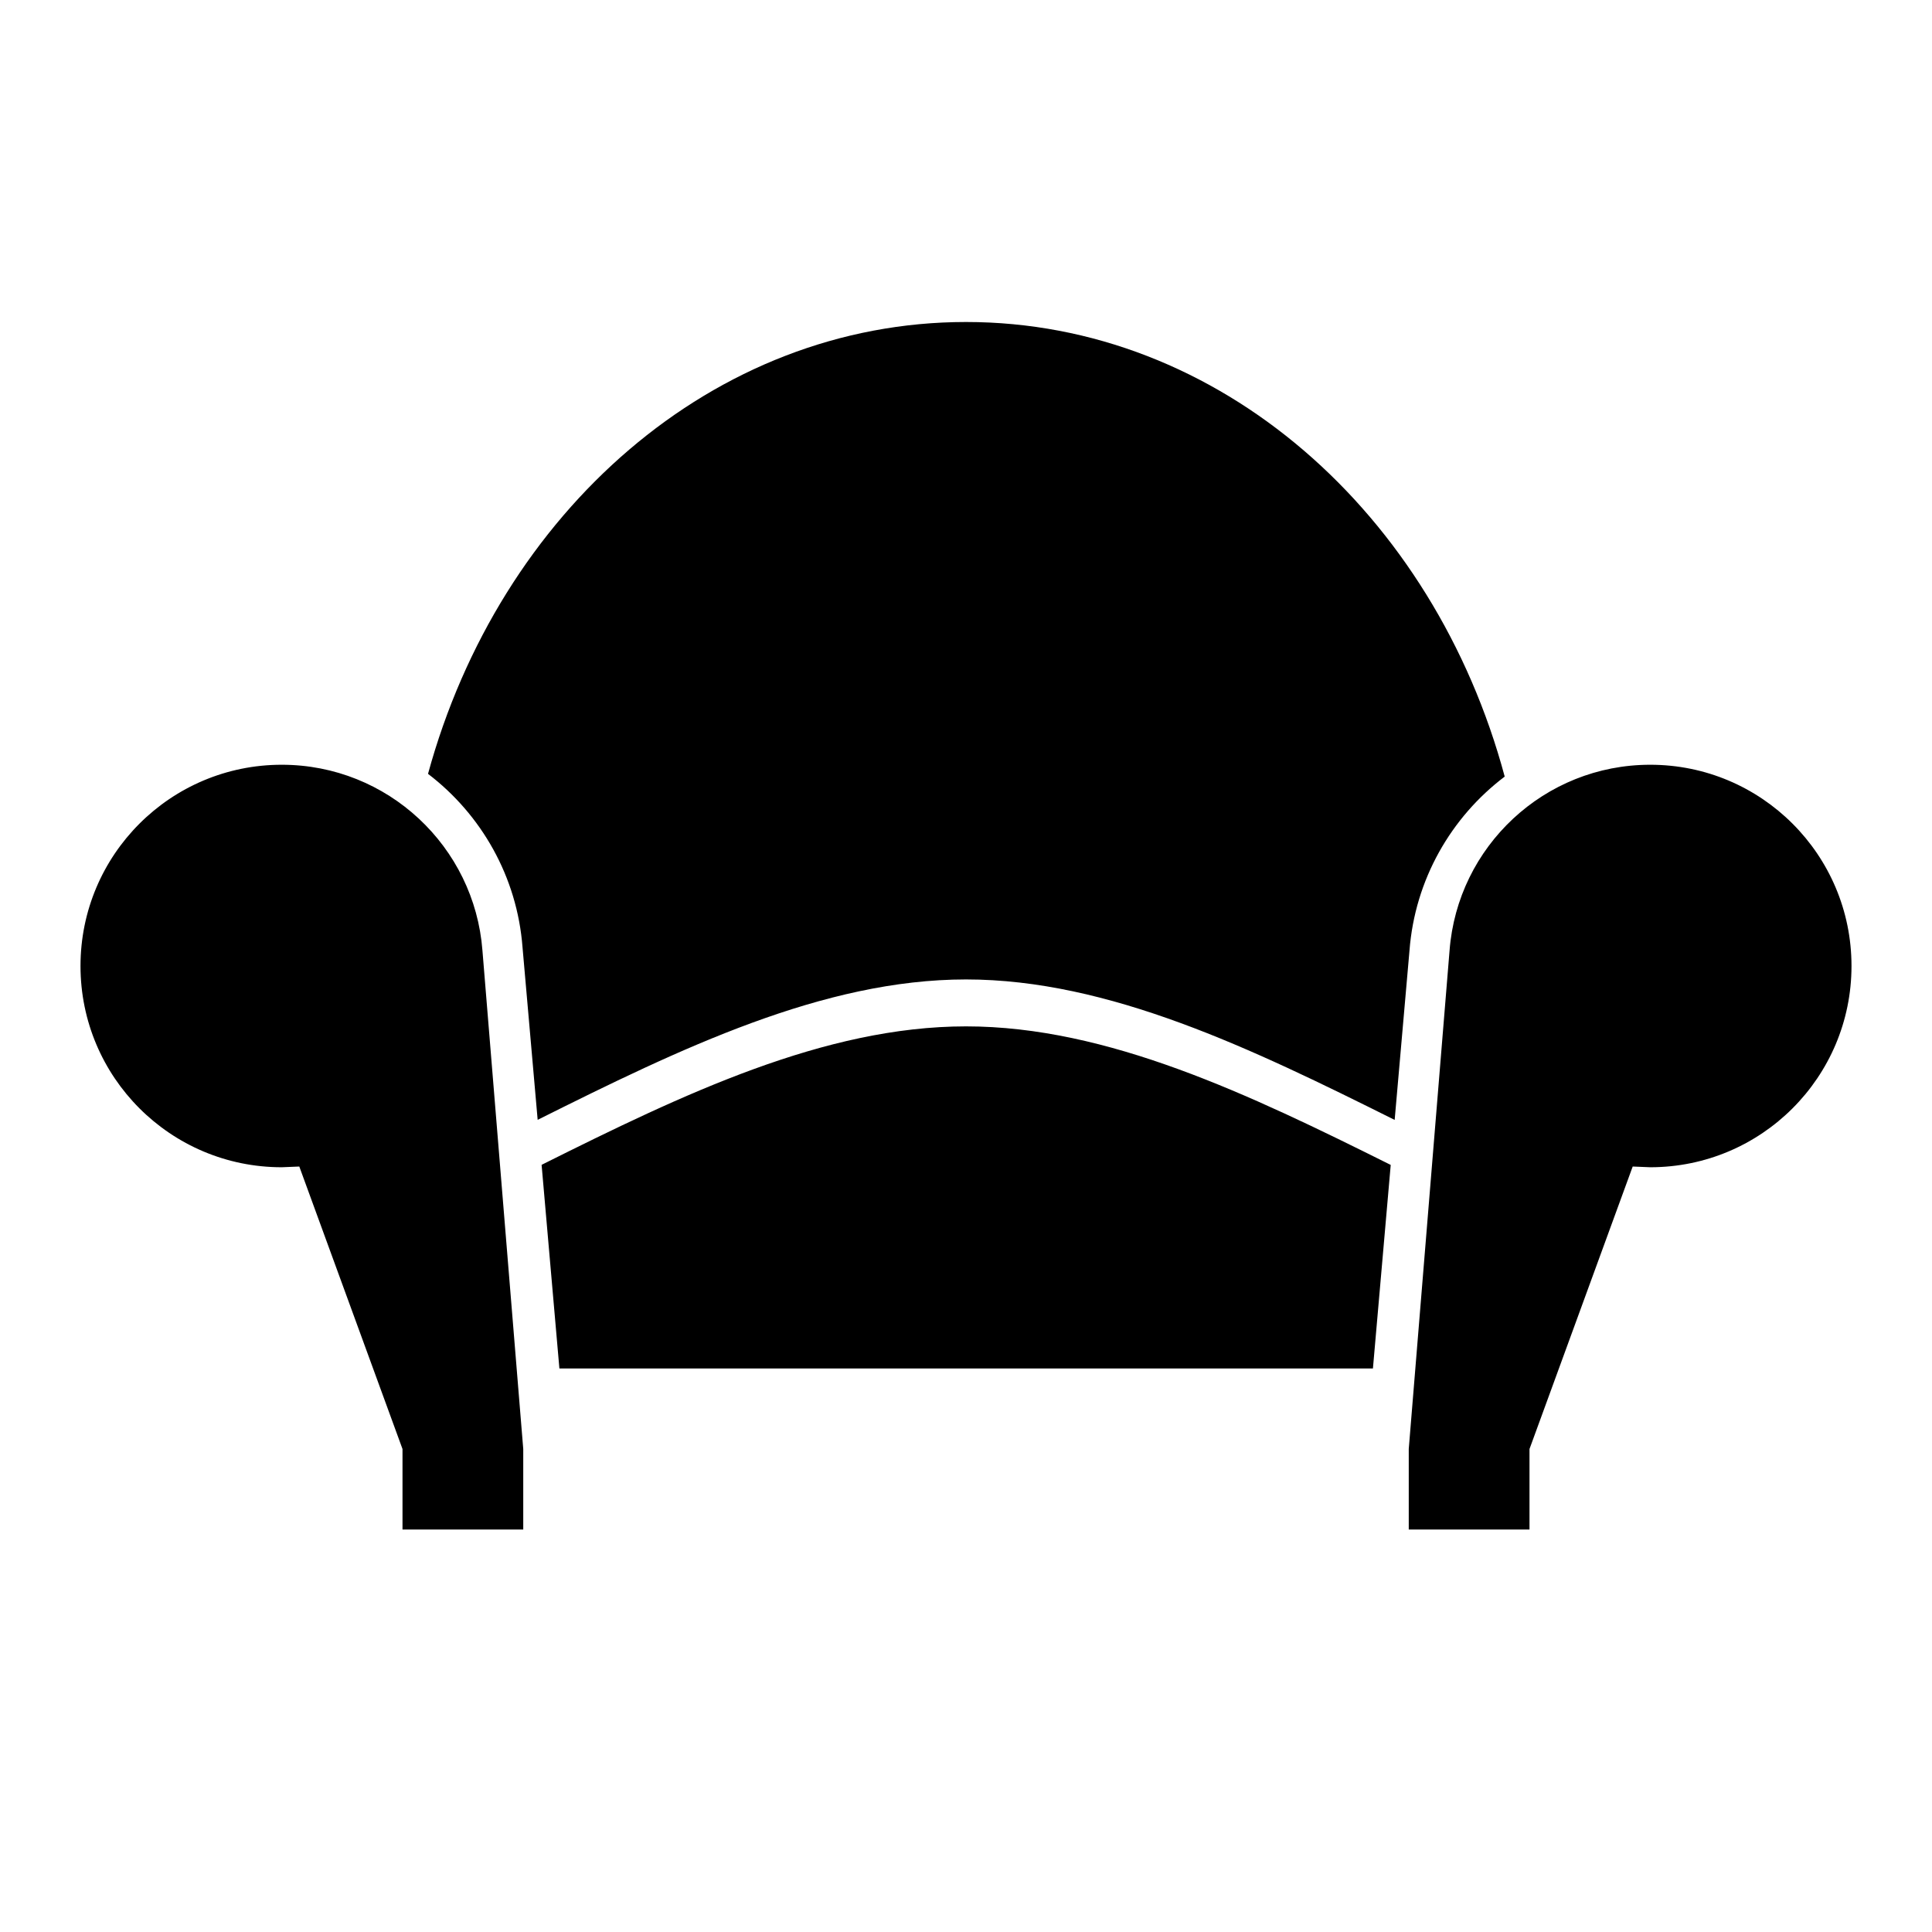 ﻿<?xml version="1.0" encoding="utf-8"?>
<!DOCTYPE svg PUBLIC "-//W3C//DTD SVG 1.1//EN" "http://www.w3.org/Graphics/SVG/1.1/DTD/svg11.dtd">
<svg xmlns="http://www.w3.org/2000/svg" xmlns:xlink="http://www.w3.org/1999/xlink" version="1.1" baseProfile="full" width="24" height="24" viewBox="0 0 24.00 24.00" enable-background="new 0 0 24.00 24.00" xml:space="preserve">
	<path fill="#000000" fill-opacity="1" stroke-linejoin="round" d="M 12,4C 15.15,4 17.813,6.377 18.692,9.647C 18.026,10.151 17.576,10.927 17.509,11.81L 17.325,13.912C 15.55,13.026 13.775,12.167 12,12.167C 10.226,12.167 8.452,13.025 6.679,13.911L 6.491,11.768C 6.424,10.89 5.978,10.117 5.317,9.613C 6.206,6.36 8.862,4 12,4 Z M 17.055,17L 6.949,17L 6.728,14.47C 8.485,13.592 10.242,12.75 12,12.75C 13.759,12.75 15.517,13.594 17.276,14.471L 17.055,17 Z M 5,19L 5,18L 3.718,14.491L 3.5,14.5C 2.119,14.5 1,13.381 1,12C 1,10.619 2.119,9.5 3.5,9.5C 4.816,9.5 5.894,10.516 5.993,11.807L 6.5,18L 6.5,19L 5,19 Z M 19,19L 17.5,19L 17.5,18L 18.007,11.807C 18.106,10.516 19.184,9.5 20.5,9.5C 21.881,9.5 23,10.619 23,12C 23,13.381 21.881,14.5 20.5,14.5L 20.282,14.491L 19,18L 19,19 Z "/>
</svg>
